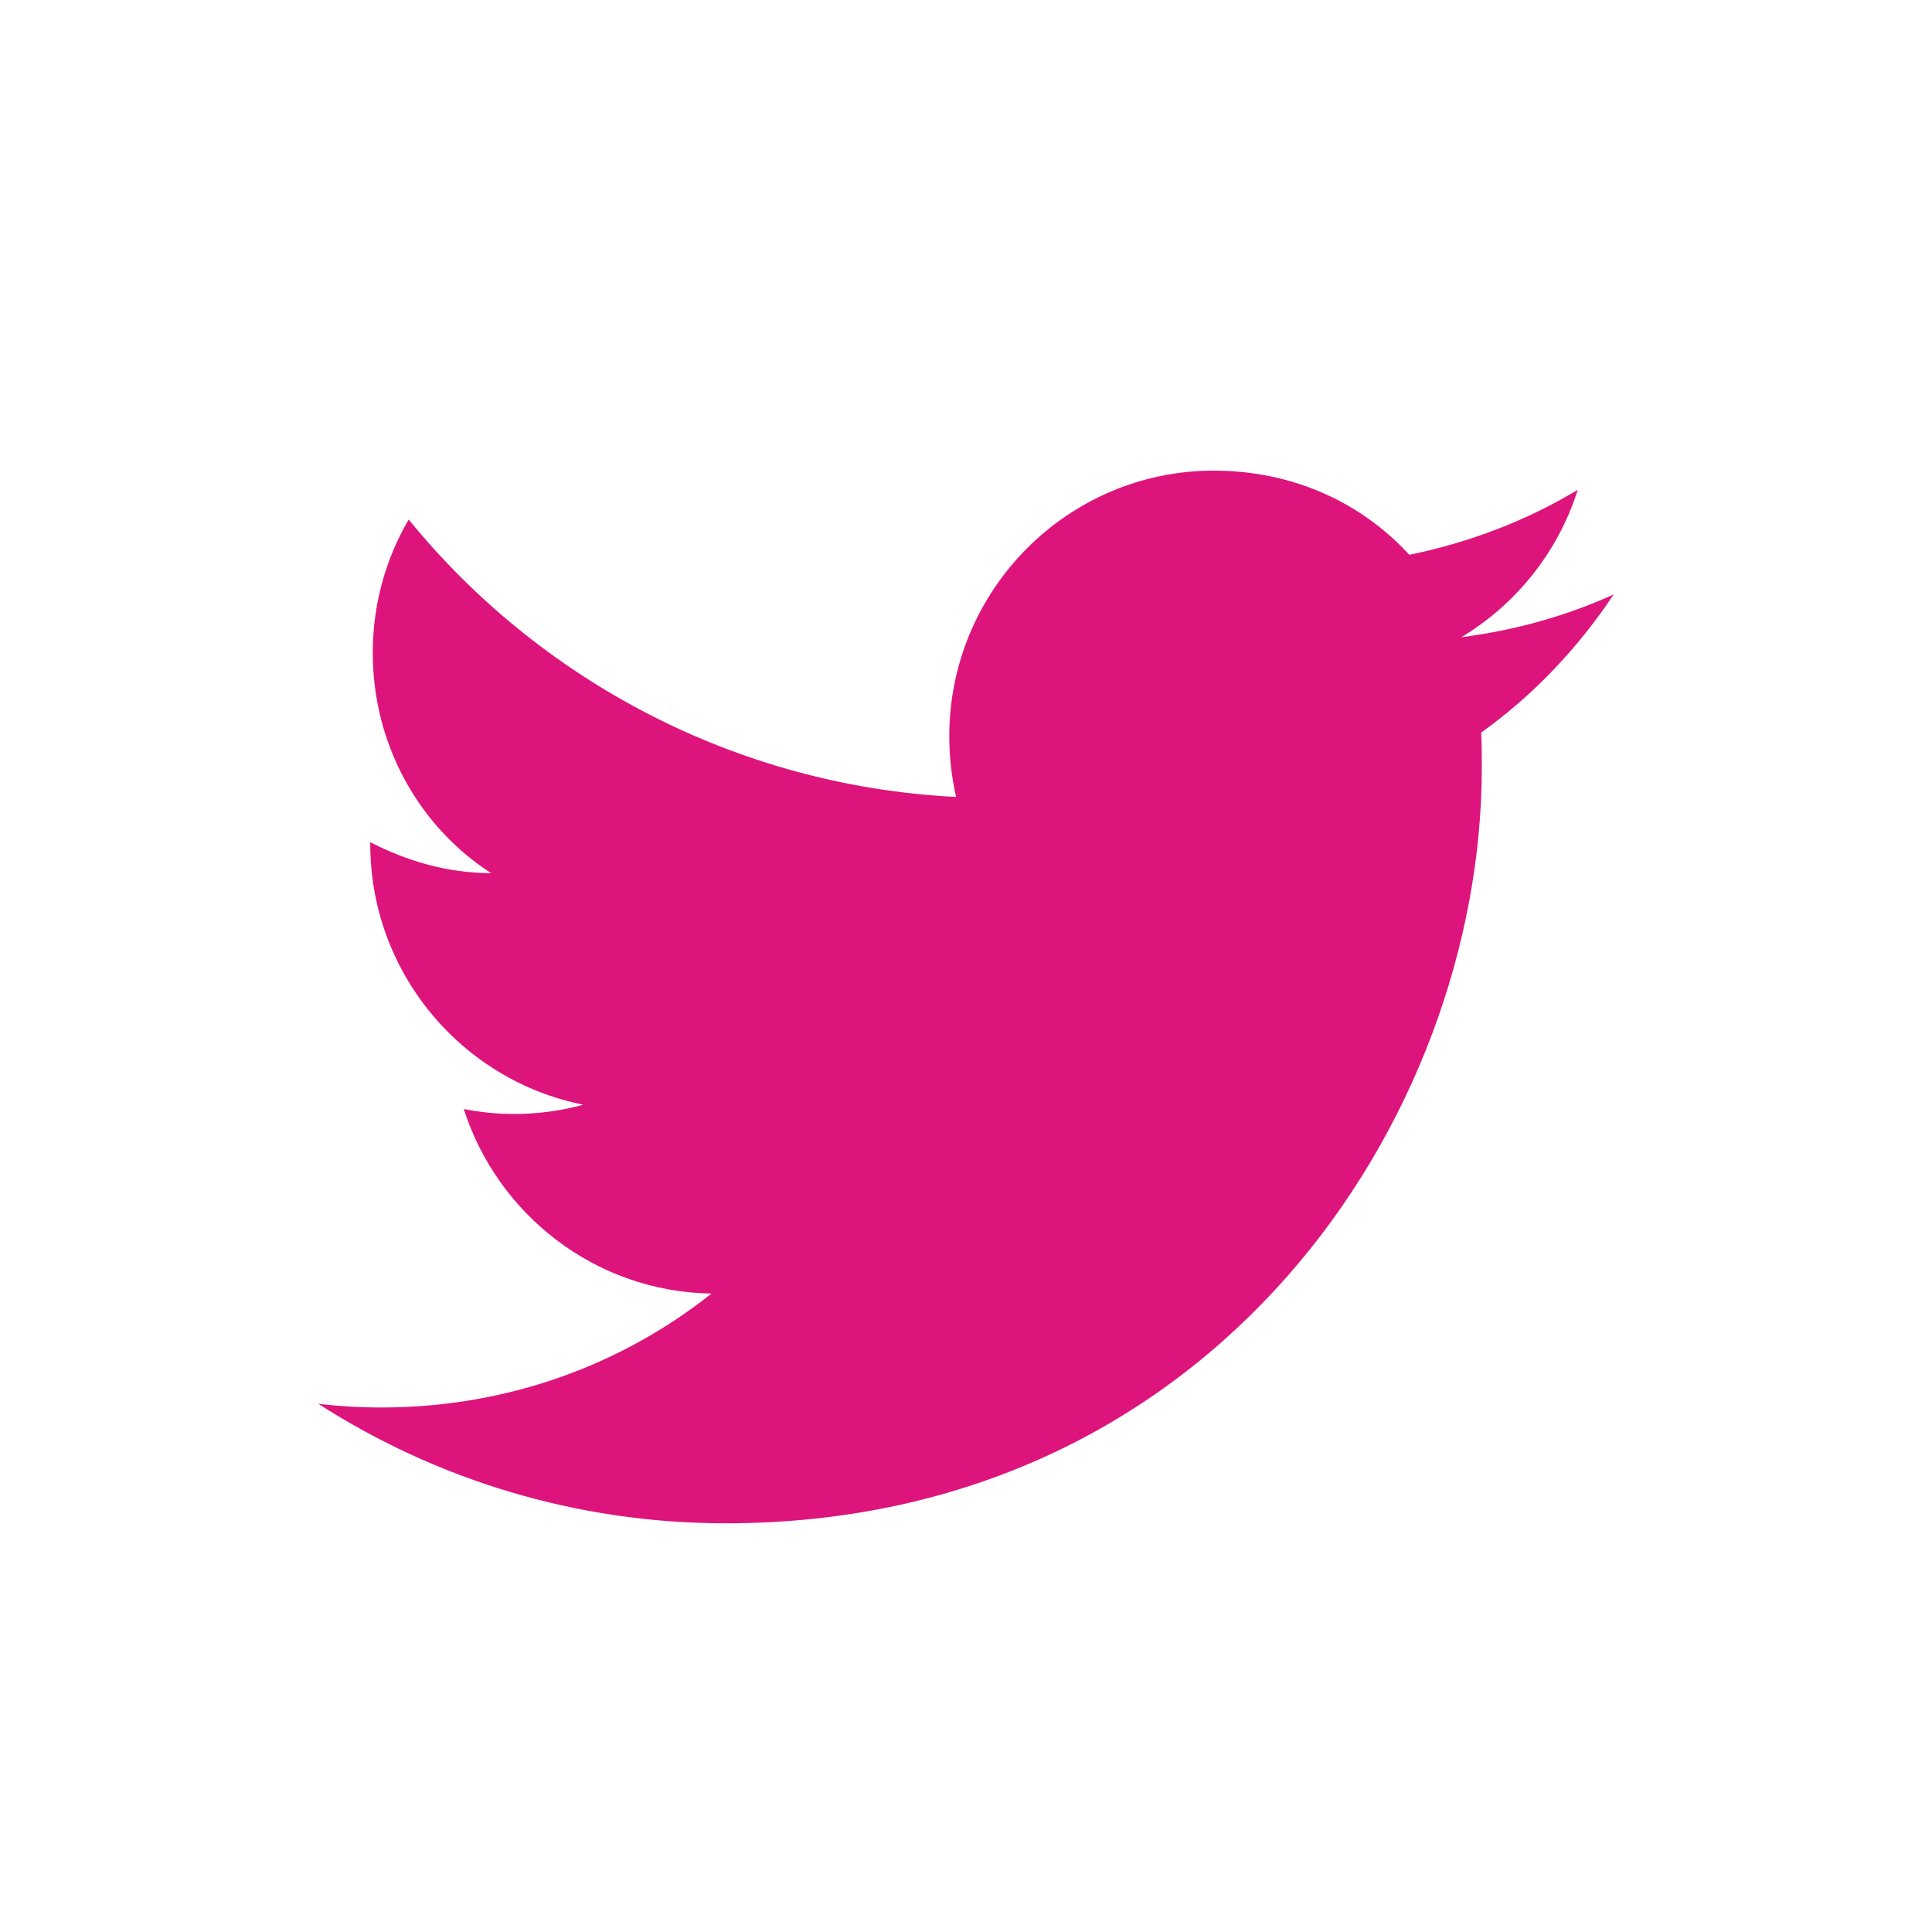 <svg width="52" height="52" viewBox="0 0 52 52" fill="none" xmlns="http://www.w3.org/2000/svg">
<path d="M43.433 16C42.15 16.583 40.766 16.967 39.333 17.15C40.8 16.267 41.933 14.867 42.466 13.183C41.083 14.017 39.55 14.6 37.933 14.933C36.616 13.5 34.766 12.667 32.666 12.667C28.75 12.667 25.55 15.867 25.55 19.817C25.55 20.383 25.616 20.933 25.733 21.45C19.8 21.15 14.516 18.3 11 13.983C10.383 15.033 10.033 16.267 10.033 17.567C10.033 20.05 11.283 22.25 13.216 23.5C12.033 23.5 10.933 23.167 9.966 22.667C9.966 22.667 9.966 22.667 9.966 22.717C9.966 26.183 12.433 29.083 15.7 29.733C15.1 29.9 14.466 29.983 13.816 29.983C13.366 29.983 12.916 29.933 12.483 29.85C13.383 32.667 16 34.767 19.15 34.817C16.716 36.75 13.633 37.883 10.266 37.883C9.7 37.883 9.133 37.85 8.566 37.783C11.733 39.817 15.5 41 19.533 41C32.666 41 39.883 30.1 39.883 20.65C39.883 20.333 39.883 20.033 39.866 19.717C41.266 18.717 42.466 17.45 43.433 16Z" fill="#DE147D"/>
</svg>
